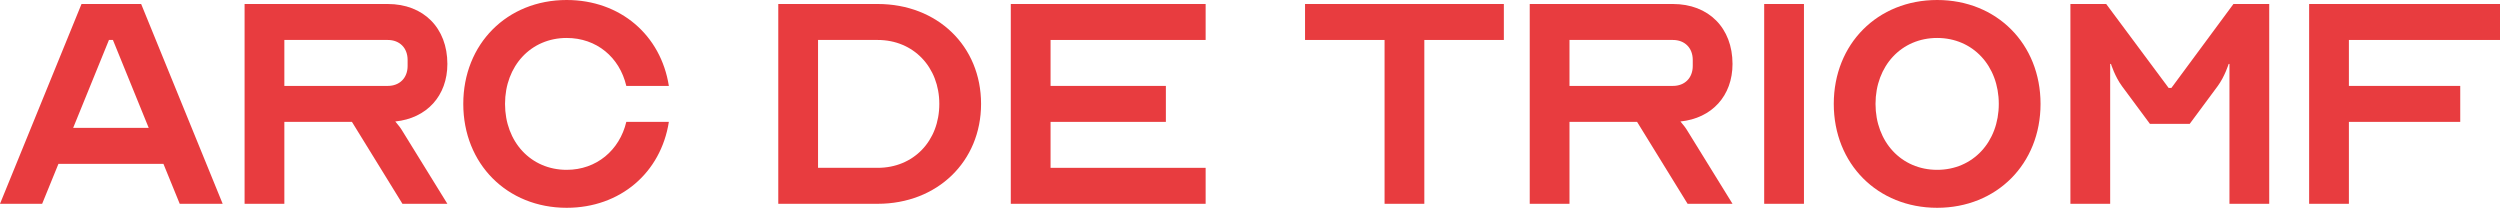 <svg xmlns="http://www.w3.org/2000/svg" width="1155" height="96" viewBox="0 0 1155 96" fill="none"><path d="M19.473 94.154H0L37.659 1.846H65.215L102.874 94.154H83.034L75.502 75.692H27.004L19.473 94.154ZM33.801 59.077H68.705L52.172 18.462H50.335L33.801 59.077Z" fill="#E83C3F"></path><path d="M112.999 94.154V1.846H179.132C195.666 1.846 206.688 12.923 206.688 29.538C206.688 44.308 197.135 54.646 182.623 56.123C183.909 57.6 185.195 59.261 185.929 60.554L206.688 94.154H185.929L162.599 56.308H131.37V94.154H112.999ZM131.37 39.692H179.132C184.644 39.692 188.318 36 188.318 30.462V27.692C188.318 22.154 184.644 18.462 179.132 18.462H131.37V39.692Z" fill="#E83C3F"></path><path d="M261.799 78.462C275.577 78.462 286.232 69.415 289.355 56.308H309.011C305.337 79.754 286.599 96 261.799 96C234.244 96 214.036 75.692 214.036 48C214.036 20.308 234.244 0 261.799 0C286.599 0 305.337 16.246 309.011 39.692H289.355C286.232 26.4 275.577 17.538 261.799 17.538C245.266 17.538 233.325 30.462 233.325 48C233.325 65.538 245.266 78.462 261.799 78.462Z" fill="#E83C3F"></path><path d="M405.49 1.846C433.045 1.846 453.253 21.231 453.253 48C453.253 74.585 433.045 94.154 405.49 94.154H359.564V1.846H405.49ZM377.934 18.462V77.538H405.49C422.023 77.538 433.964 65.169 433.964 48C433.964 31.015 422.023 18.462 405.49 18.462H377.934Z" fill="#E83C3F"></path><path d="M557.002 18.462H485.358V39.692H538.632V56.308H485.358V77.538H557.002V94.154H466.987V1.846H557.002V18.462Z" fill="#E83C3F"></path><path d="M602.928 18.462V1.846H694.78V18.462H658.039V94.154H639.669V18.462H602.928Z" fill="#E83C3F"></path><path d="M706.735 94.154V1.846H772.868C789.401 1.846 800.423 12.923 800.423 29.538C800.423 44.308 790.871 54.646 776.358 56.123C777.644 57.6 778.93 59.261 779.665 60.554L800.423 94.154H779.665L756.335 56.308H725.105V94.154H706.735ZM725.105 39.692H772.868C778.379 39.692 782.053 36 782.053 30.462V27.692C782.053 22.154 778.379 18.462 772.868 18.462H725.105V39.692Z" fill="#E83C3F"></path><path d="M833.426 94.154H815.055V1.846H833.426V94.154Z" fill="#E83C3F"></path><path d="M894.966 0C922.522 0 942.729 20.308 942.729 48C942.729 75.692 922.522 96 894.966 96C867.411 96 847.203 75.692 847.203 48C847.203 20.308 867.411 0 894.966 0ZM894.966 78.462C911.5 78.462 923.44 65.538 923.44 48C923.44 30.462 911.5 17.538 894.966 17.538C878.433 17.538 866.492 30.462 866.492 48C866.492 65.538 878.433 78.462 894.966 78.462Z" fill="#E83C3F"></path><path d="M973.062 1.846L1001.9 40.615H1003.19L1031.85 1.846H1048.38V94.154H1030.01V29.538H1029.64C1029.64 29.538 1027.81 35.446 1024.5 39.877L1011.64 57.231H993.269L980.41 39.877C977.103 35.446 975.266 29.538 975.266 29.538H974.899V94.154H956.528V1.846H973.062Z" fill="#E83C3F"></path><path d="M1085.19 39.692H1136.63V56.308H1085.19V94.154H1066.82V1.846H1155V18.462H1085.19V39.692Z" fill="#E83C3F"></path></svg>